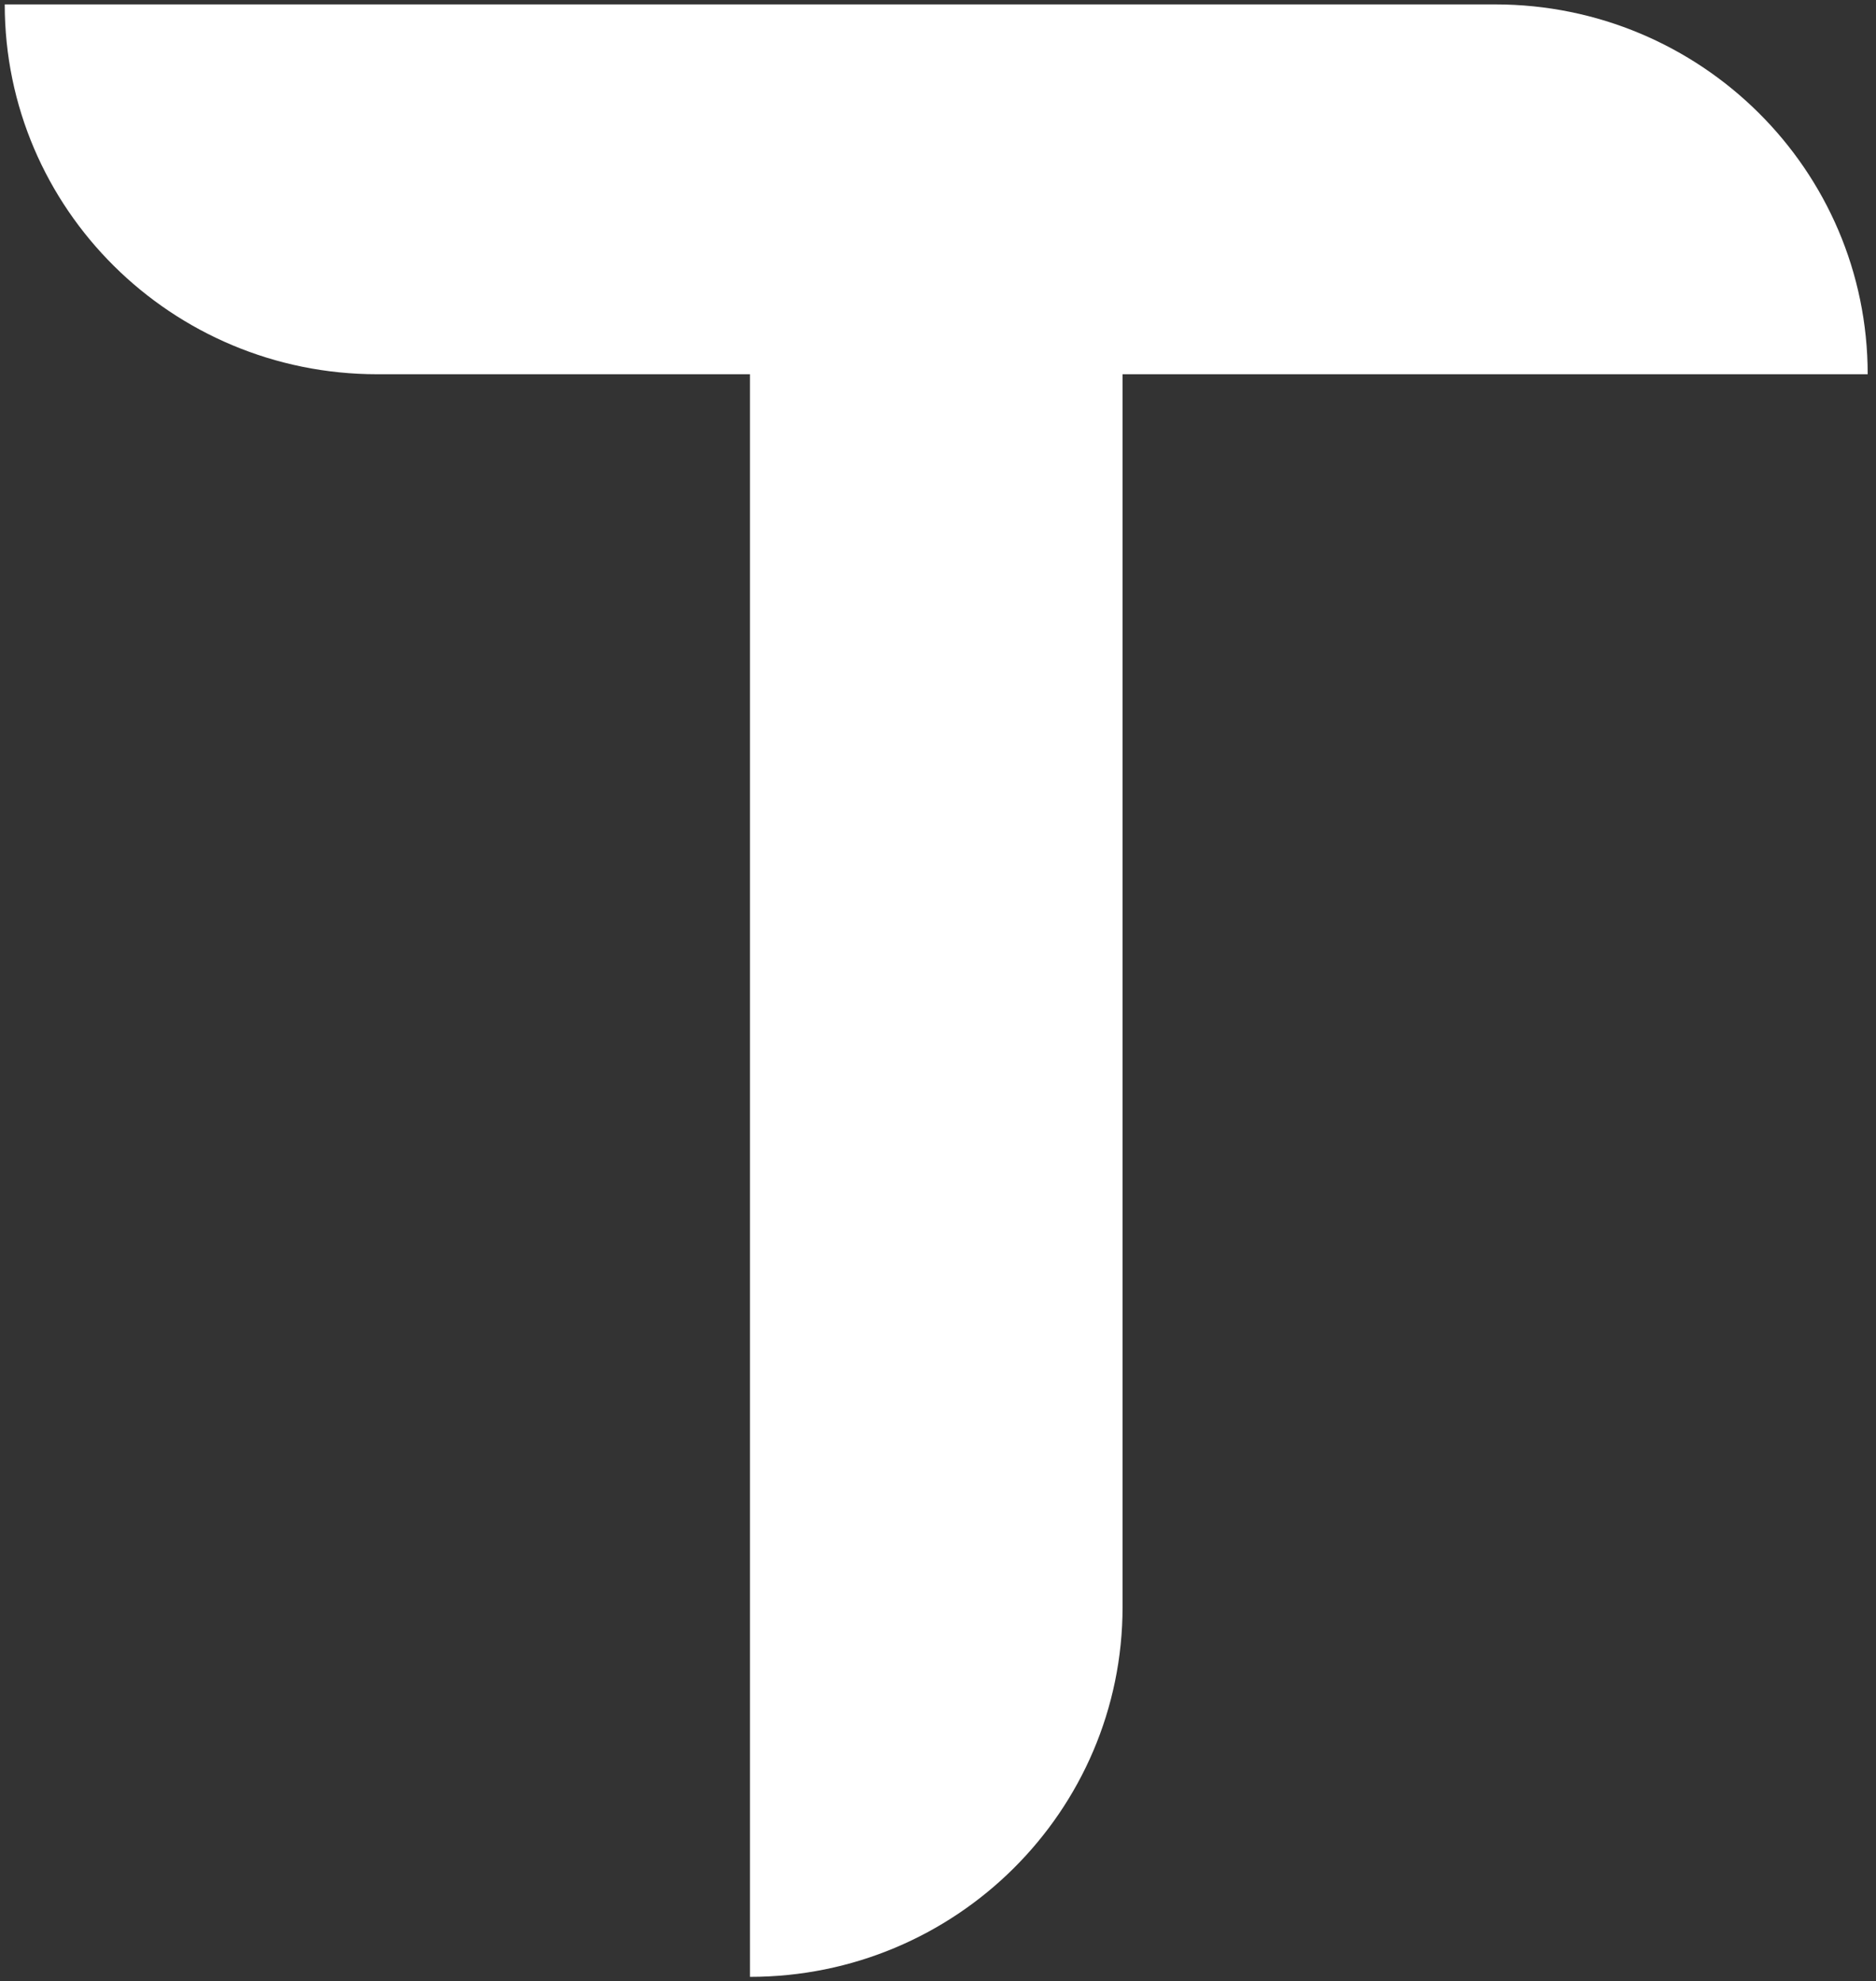 <svg width="214" height="226" viewBox="0 0 214 226" fill="none" xmlns="http://www.w3.org/2000/svg">
<rect x="0" y="0" width="214" height="226" fill="#333333" stroke="none"/>
<path d="M213.051 42.693H128.053V183.321C128.053 206.621 109.022 225.512 85.549 225.512V42.693H43.045C19.572 42.693 0.541 23.802 0.541 0.502H170.547C194.02 0.502 213.051 19.393 213.051 42.693Z" fill="white"/>
</svg>
